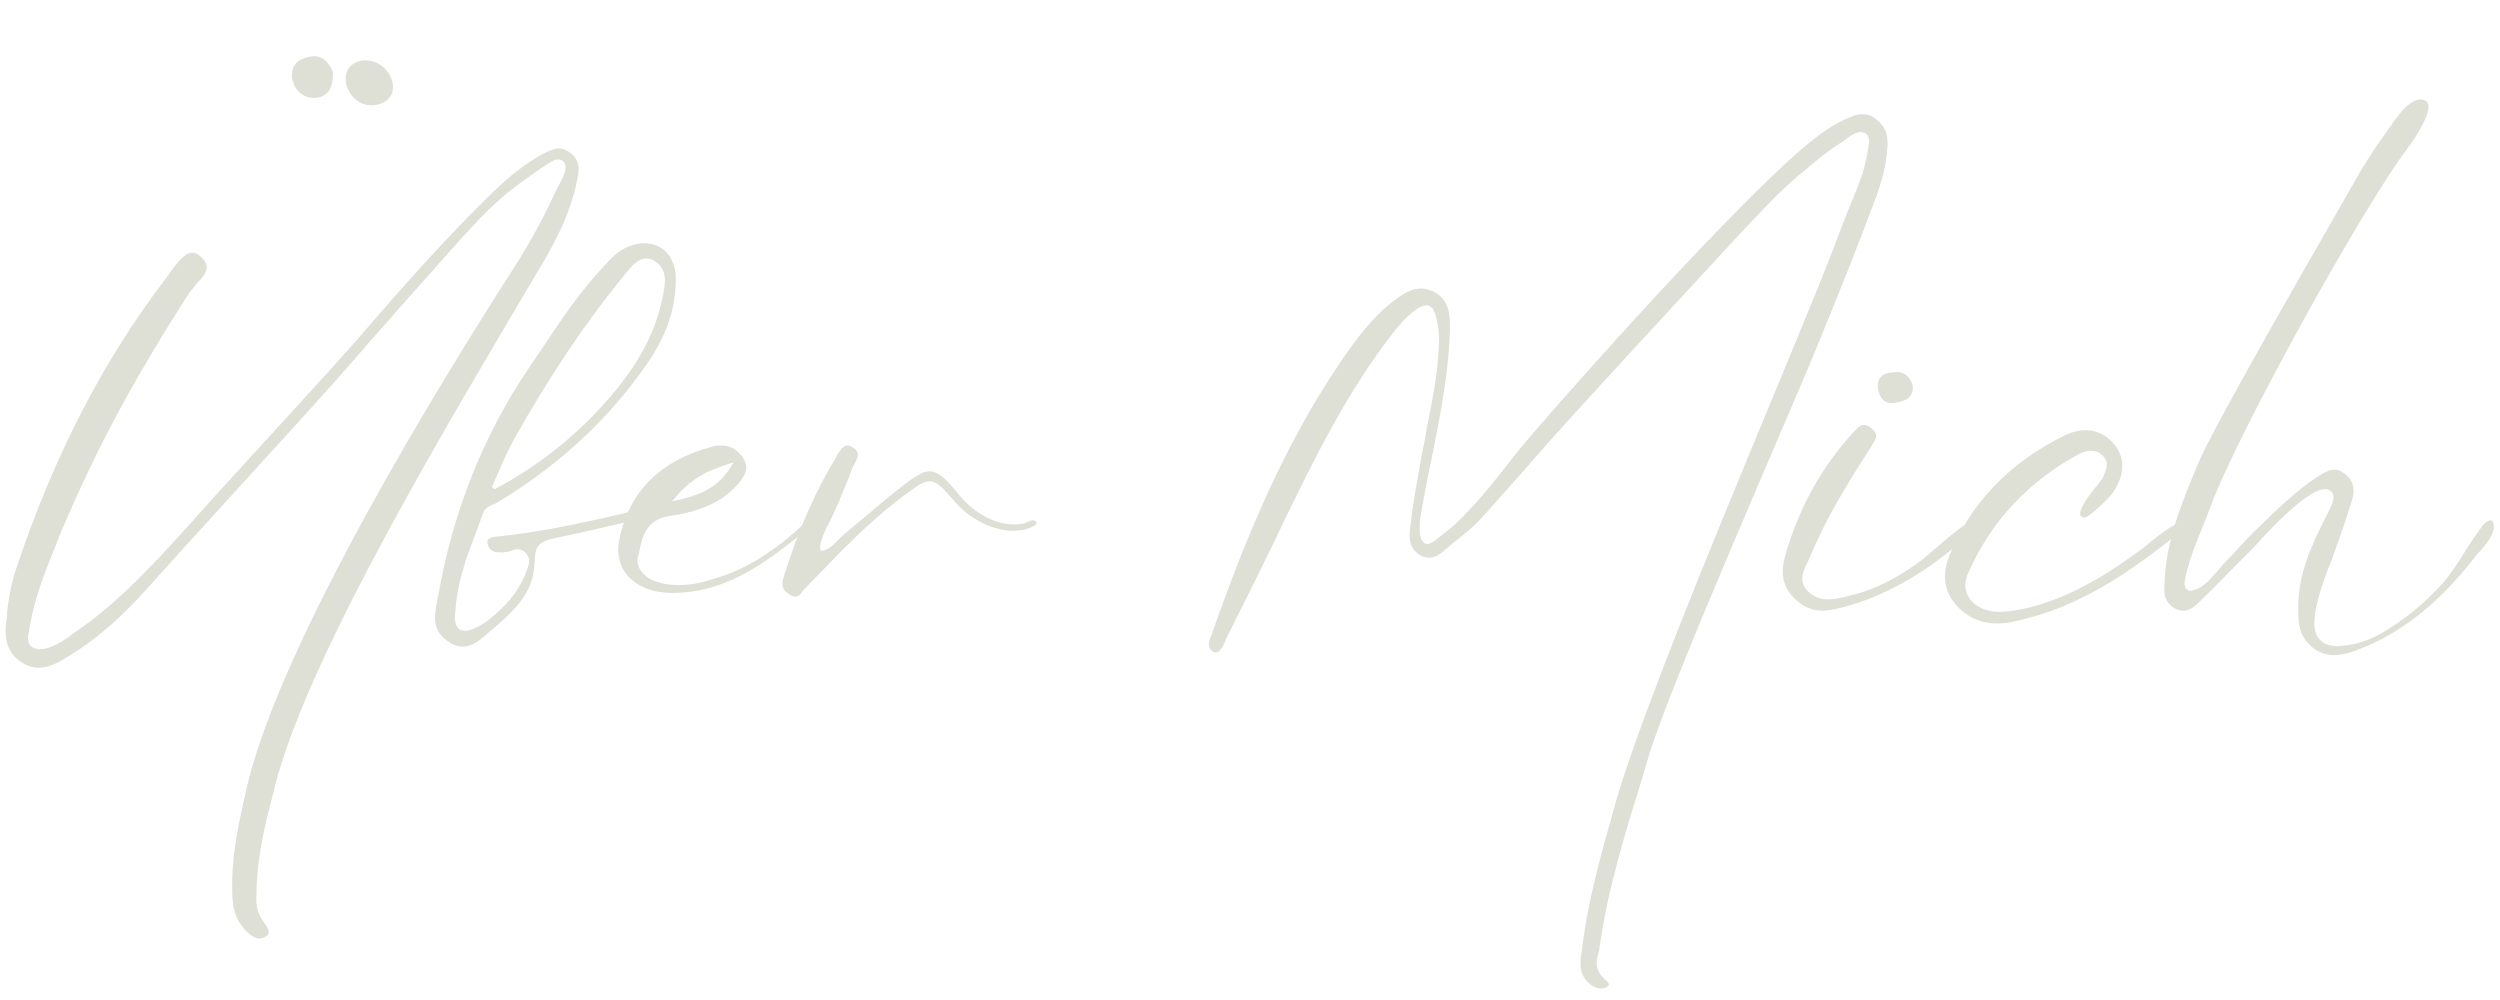 <svg xmlns="http://www.w3.org/2000/svg" xmlns:xlink="http://www.w3.org/1999/xlink" width="500" zoomAndPan="magnify" viewBox="0 0 375 150" height="200" preserveAspectRatio="xMidYMid meet" version="1.0"><defs><filter x="0%" y="0%" width="100%" height="100%" id="6fb52a1248"><feColorMatrix values="0 0 0 0 1 0 0 0 0 1 0 0 0 0 1 0 0 0 1 0" color-interpolation-filters="sRGB"/></filter><g/><mask id="b8462a8242"><g filter="url(#6fb52a1248)"><rect x="-37.5" width="450" fill="#000000" y="-15" height="180" fill-opacity="0.2"/></g></mask><clipPath id="c2cffd005d"><rect x="0" width="375" y="0" height="143"/></clipPath></defs><g mask="url(#b8462a8242)"><g transform="matrix(1, 0, 0, 1, 0, 7)"><g clip-path="url(#c2cffd005d)"><g fill="#585e2f" fill-opacity="1"><g transform="translate(-2.911, 83.282)"><g><path d="M 58.934 -74.496 C 60.984 -74.652 62.488 -76.234 61.617 -78.445 C 60.984 -80.262 59.168 -81.367 57.43 -81.211 C 55.691 -81.051 54.27 -79.707 54.902 -77.418 C 55.535 -75.602 57.035 -74.336 58.934 -74.496 Z M 50.086 -75.602 C 52.297 -75.68 52.93 -77.418 52.848 -79.473 C 52.297 -80.812 51.348 -81.922 49.926 -81.84 C 47.871 -81.684 46.371 -80.656 46.766 -78.367 C 47.082 -76.785 48.426 -75.523 50.086 -75.602 Z M 88.32 -67.465 C 87.766 -67.781 87.293 -68.016 86.738 -68.016 C 86.027 -68.016 85.238 -67.621 84.527 -67.305 C 82.078 -65.965 79.707 -64.227 76.945 -61.539 C 69.676 -54.508 62.883 -46.766 56.402 -39.262 C 52.93 -35.234 37.996 -19.039 34.441 -15.09 L 31.914 -12.246 C 26.387 -6.16 20.777 0.156 13.668 4.898 L 13.191 5.293 C 12.48 5.766 11.77 6.242 10.98 6.559 C 10.508 6.793 9.715 7.109 8.848 7.109 C 8.691 7.109 8.531 7.109 8.453 7.031 C 7.98 7.031 7.664 6.793 7.426 6.477 C 6.953 5.926 7.109 5.055 7.27 4.344 L 7.348 3.871 C 8.059 -0.555 9.715 -4.66 11.297 -8.531 L 11.613 -9.402 C 13.352 -13.586 15.324 -17.934 17.457 -22.277 C 21.328 -30.098 25.91 -37.996 31.363 -46.449 C 31.598 -46.766 31.992 -47.16 32.309 -47.637 C 33.18 -48.504 34.125 -49.531 33.891 -50.559 C 33.73 -51.031 33.414 -51.508 32.785 -51.98 C 32.469 -52.219 32.152 -52.375 31.758 -52.375 C 30.57 -52.375 29.465 -50.797 28.52 -49.531 C 28.359 -49.215 28.125 -48.977 27.965 -48.742 C 18.406 -36.34 10.824 -21.566 5.293 -4.82 C 4.66 -3 4.266 -0.949 3.949 1.66 L 3.949 2.211 C 3.633 4.582 3.398 7.031 5.926 8.926 C 6.871 9.559 7.742 9.875 8.77 9.875 C 10.27 9.875 11.691 9.086 12.957 8.293 C 17.062 5.848 20.855 2.605 24.965 -1.977 C 30.57 -8.293 47.715 -26.938 53.324 -33.258 C 59.25 -40.051 65.172 -46.766 71.176 -53.48 C 73.469 -56.008 75.68 -58.457 78.129 -60.59 C 80.102 -62.328 82.316 -63.828 84.371 -65.25 L 85.633 -66.043 C 85.949 -66.277 86.266 -66.359 86.582 -66.359 C 86.898 -66.359 87.133 -66.277 87.371 -66.121 C 88.238 -65.332 87.449 -63.75 86.504 -62.094 C 86.422 -61.855 86.344 -61.695 86.266 -61.617 C 85.633 -60.195 84.922 -58.773 84.211 -57.352 C 82.789 -54.668 81.289 -52.059 79.629 -49.531 C 68.727 -32.547 45.188 5.766 39.973 27.648 C 38.867 32.547 37.523 38.078 37.762 44 C 37.84 45.898 38.156 47.398 39.418 48.898 C 40.289 49.926 41.078 50.48 41.789 50.48 C 42.105 50.48 42.422 50.402 42.66 50.242 C 43.055 50.086 43.211 49.848 43.211 49.609 C 43.289 49.137 42.816 48.504 42.422 47.953 C 41.238 46.371 41.316 44.871 41.395 43.449 L 41.395 43.055 C 41.551 37.684 42.816 32.785 44.082 27.965 L 44.16 27.57 C 49.375 7.348 71.414 -28.914 83.027 -48.664 C 85.711 -53.086 88.398 -57.746 89.504 -63.355 C 89.898 -65.016 89.82 -66.359 88.32 -67.465 Z M 88.32 -67.465 "/></g></g></g><g fill="#585e2f" fill-opacity="1"><g transform="translate(68.186, 83.282)"><g><path d="M 1.266 -4.82 C 1.738 -6.637 2.449 -8.375 3.082 -10.031 C 3.477 -11.137 3.871 -12.164 4.266 -13.273 C 4.504 -13.984 5.055 -14.297 5.609 -14.535 C 5.766 -14.613 6.004 -14.695 6.16 -14.773 C 14.695 -19.828 21.961 -26.305 27.57 -33.891 C 30.414 -37.684 33.258 -42.344 33.18 -48.582 C 33.18 -50.164 32.625 -51.586 31.68 -52.535 C 30.809 -53.402 29.703 -53.797 28.438 -53.797 C 27.965 -53.797 27.414 -53.719 26.859 -53.559 C 25.043 -53.086 23.699 -51.824 22.672 -50.637 C 18.961 -46.766 15.879 -42.184 12.957 -37.762 L 11.137 -35.074 C 4.344 -25.043 -0.238 -13.586 -2.449 -0.949 L -2.605 -0.156 C -3 1.895 -3.477 4.188 -1.105 5.848 C -0.238 6.477 0.473 6.715 1.266 6.715 C 2.605 6.715 3.793 5.766 4.738 4.898 L 5.293 4.426 C 8.609 1.66 11.93 -1.184 12.008 -6.004 C 12.008 -8.453 12.875 -9.086 14.695 -9.48 C 17.301 -10.031 19.906 -10.586 22.516 -11.219 L 26.621 -12.164 C 27.016 -12.246 27.492 -12.324 27.57 -12.562 C 27.57 -12.719 27.57 -12.875 27.414 -13.113 C 27.176 -13.508 26.938 -13.586 26.699 -13.586 C 26.465 -13.586 26.227 -13.508 25.988 -13.43 L 25.676 -13.352 C 24.254 -13.035 22.75 -12.641 21.172 -12.324 C 17.223 -11.453 11.93 -10.348 6.32 -9.797 C 5.609 -9.715 5.137 -9.559 4.977 -9.242 C 4.898 -9.004 4.898 -8.691 5.055 -8.375 C 5.293 -7.742 5.848 -7.426 6.715 -7.426 C 6.871 -7.426 6.953 -7.426 7.348 -7.426 C 7.664 -7.504 8.059 -7.504 8.531 -7.664 C 8.848 -7.82 9.086 -7.898 9.48 -7.898 C 9.875 -7.898 10.348 -7.742 10.742 -7.27 C 11.375 -6.477 11.219 -5.848 10.98 -5.137 C 10.191 -2.766 8.848 -0.711 7.109 0.949 C 5.766 2.211 4.188 3.711 2.133 4.266 C 1.977 4.344 1.738 4.344 1.578 4.344 C 1.266 4.344 0.949 4.266 0.711 4.109 C 0 3.555 0 2.449 0.078 1.816 C 0.238 -0.555 0.633 -2.766 1.266 -4.82 Z M 6.637 -19.59 C 7.348 -21.25 8.137 -22.988 9.004 -24.566 C 14.379 -34.047 19.75 -42.105 25.516 -49.059 L 25.754 -49.375 C 26.543 -50.32 27.492 -51.508 28.754 -51.508 C 29.148 -51.508 29.625 -51.426 30.02 -51.113 C 32.074 -49.848 31.598 -47.477 31.203 -45.738 L 31.125 -45.344 C 30.176 -40.762 27.965 -36.418 24.254 -31.836 C 19.039 -25.516 13.035 -20.617 6.004 -16.906 L 5.609 -17.223 C 5.926 -18.012 6.32 -18.801 6.637 -19.59 Z M 6.637 -19.59 "/></g></g></g><g fill="#585e2f" fill-opacity="1"><g transform="translate(93.543, 83.282)"><g><path d="M 26.938 -11.613 C 26.621 -11.375 26.305 -11.059 25.988 -10.742 C 25.754 -10.586 25.594 -10.348 25.359 -10.191 C 24.094 -9.086 22.91 -8.215 21.645 -7.348 C 18.879 -5.449 16.117 -4.188 13.352 -3.398 C 11.535 -2.844 10.031 -2.527 8.293 -2.527 C 7.27 -2.527 6.32 -2.605 5.293 -2.922 C 4.027 -3.238 3.16 -3.871 2.605 -4.66 C 2.133 -5.293 1.977 -6.004 2.133 -6.715 L 2.289 -7.27 C 2.766 -9.715 3.316 -12.324 6.871 -12.875 C 11.77 -13.586 15.09 -15.168 17.301 -17.852 C 18.25 -19.039 18.961 -20.145 17.773 -21.805 C 16.984 -22.91 15.879 -23.461 14.613 -23.461 C 14.219 -23.461 13.824 -23.461 13.352 -23.305 C 5.531 -21.25 0.789 -16.512 -0.633 -9.402 C -1.105 -7.27 -0.633 -5.293 0.711 -3.793 C 2.133 -2.289 4.266 -1.422 6.871 -1.344 L 7.27 -1.344 C 15.406 -1.344 21.172 -5.848 26.699 -10.191 L 27.254 -10.586 C 27.648 -10.902 28.359 -11.453 28.203 -12.008 C 27.809 -12.008 27.332 -11.852 26.938 -11.613 Z M 7.742 -15.641 C 10.113 -18.484 12.641 -19.75 15.801 -20.699 L 16.512 -20.934 L 16.117 -20.301 C 14.219 -17.223 11.77 -16.117 8.059 -15.246 L 7.27 -15.09 Z M 7.742 -15.641 "/></g></g></g><g fill="#585e2f" fill-opacity="1"><g transform="translate(120.481, 83.282)"><g><path d="M 34.441 -12.246 C 34.207 -12.246 33.969 -12.086 33.652 -12.008 C 33.496 -11.93 33.258 -11.852 33.102 -11.77 C 32.625 -11.691 32.152 -11.613 31.68 -11.613 C 28.754 -11.613 25.676 -13.273 23.461 -15.957 C 21.488 -18.406 20.223 -19.59 18.961 -19.59 C 18.168 -19.59 17.223 -19.117 15.719 -18.012 C 13.508 -16.352 11.453 -14.613 9.32 -12.797 L 6.004 -10.031 C 5.766 -9.797 5.531 -9.559 5.215 -9.242 C 4.582 -8.609 3.949 -7.898 2.922 -7.664 L 2.688 -7.664 L 2.605 -7.82 C 2.211 -8.293 3.316 -10.742 3.316 -10.742 C 3.871 -11.77 4.344 -12.797 4.82 -13.824 C 5.531 -15.406 6.16 -17.062 6.871 -18.723 L 7.426 -20.223 C 7.504 -20.383 7.664 -20.617 7.742 -20.777 C 7.98 -21.328 8.375 -21.883 8.137 -22.434 C 7.98 -22.75 7.742 -22.988 7.348 -23.227 C 7.109 -23.383 6.871 -23.461 6.637 -23.461 C 6.004 -23.461 5.531 -22.672 5.137 -22.121 L 5.055 -21.883 C 1.895 -16.746 -0.633 -10.98 -2.766 -4.266 L -2.844 -3.949 C -3.16 -3.082 -3.477 -2.133 -2.289 -1.266 C -1.895 -0.949 -1.5 -0.789 -1.184 -0.789 C -0.633 -0.789 -0.316 -1.266 0 -1.738 C 0.156 -1.895 0.316 -2.055 0.473 -2.211 L 2.371 -4.188 C 6.559 -8.531 10.902 -12.957 15.879 -16.512 C 17.301 -17.539 18.09 -18.09 18.961 -18.09 C 20.066 -18.09 20.934 -17.141 22.832 -14.93 C 25.121 -12.324 28.52 -10.664 31.52 -10.664 C 32.703 -10.664 33.812 -10.902 34.68 -11.453 C 34.996 -11.613 35.074 -11.852 34.996 -11.93 C 34.996 -12.008 34.84 -12.164 34.441 -12.246 Z M 34.441 -12.246 "/></g></g></g><g fill="#585e2f" fill-opacity="1"><g transform="translate(153.896, 83.282)"><g/></g></g><g fill="#585e2f" fill-opacity="1"><g transform="translate(177.595, 83.282)"><g><path d="M 63.199 57.906 C 63.516 57.746 63.75 57.512 63.75 57.352 C 63.672 57.273 63.672 57.113 63.434 56.879 C 61.461 55.297 61.855 53.875 62.172 52.691 C 62.25 52.453 62.328 52.137 62.328 51.824 C 63.594 42.977 66.199 34.602 68.727 26.465 L 69.754 22.988 C 73.547 10.742 91.32 -29.148 95.902 -40.605 C 98.512 -47.004 101.195 -53.641 103.645 -60.273 C 104.516 -62.566 105.383 -65.332 105.539 -68.492 C 105.621 -70.148 105.145 -71.336 103.961 -72.281 C 103.25 -72.914 102.539 -73.152 101.75 -73.152 C 101.195 -73.152 100.723 -73.074 100.09 -72.758 C 97.168 -71.652 94.953 -69.832 92.664 -67.938 C 82.473 -59.168 59.723 -34.047 50.402 -22.988 C 49.531 -21.883 48.664 -20.777 47.793 -19.672 C 46.293 -17.773 44.711 -15.801 42.977 -13.984 C 41.551 -12.402 40.129 -11.059 38.707 -10.031 L 38.395 -9.797 C 37.762 -9.242 37.051 -8.691 36.496 -8.691 L 36.102 -8.77 L 35.945 -8.926 C 35.312 -9.48 35.312 -10.664 35.391 -12.008 C 35.469 -12.875 35.629 -13.746 35.785 -14.535 L 35.863 -14.93 C 36.18 -16.746 36.496 -18.484 36.891 -20.301 C 37.602 -23.621 38.234 -26.938 38.789 -30.258 C 39.34 -33.496 39.816 -37.207 39.895 -41.156 C 39.895 -43.289 39.734 -45.266 37.602 -46.449 C 36.891 -46.844 36.262 -47.004 35.551 -47.004 C 34.523 -47.004 33.574 -46.609 32.391 -45.82 C 30.02 -44.238 27.887 -42.027 25.516 -38.867 C 15.484 -25.121 9.164 -9.32 4.344 4.344 C 4.266 4.504 4.266 4.738 4.188 4.898 C 3.871 5.531 3.555 6.242 3.871 6.953 C 4.109 7.348 4.426 7.582 4.738 7.582 C 4.898 7.582 5.055 7.504 5.215 7.426 C 5.688 7.031 6.004 6.398 6.242 5.766 C 6.32 5.531 6.477 5.293 6.559 5.055 C 7.898 2.371 9.242 -0.316 10.586 -3 C 10.586 -3 13.824 -9.559 14.613 -11.297 C 19.512 -21.41 24.648 -31.914 31.758 -40.84 C 32.625 -41.949 34.918 -44.477 36.34 -44.477 C 36.812 -44.477 37.207 -44.238 37.445 -43.766 C 37.762 -43.211 37.84 -42.578 37.996 -41.949 C 38.234 -40.84 38.312 -39.734 38.234 -38.473 C 38.078 -34.207 37.207 -30.02 36.418 -25.988 C 36.18 -24.488 35.863 -22.988 35.551 -21.488 L 35.312 -19.988 C 34.758 -16.984 34.207 -13.902 33.891 -10.742 C 33.652 -8.926 34.207 -7.742 35.391 -7.031 C 35.785 -6.793 36.262 -6.637 36.734 -6.637 C 37.367 -6.637 38.078 -6.871 38.707 -7.426 C 39.262 -7.898 39.734 -8.293 40.289 -8.77 C 41.789 -9.953 43.289 -11.137 44.555 -12.48 C 48.031 -16.352 51.508 -20.301 54.902 -24.172 C 59.801 -29.703 79.156 -50.637 84.211 -56.09 L 84.449 -56.324 C 86.898 -58.934 89.426 -61.617 92.191 -63.988 L 92.902 -64.539 C 94.641 -66.043 96.457 -67.543 98.43 -68.809 C 98.59 -68.887 98.746 -68.965 98.906 -69.121 C 99.617 -69.676 100.645 -70.465 101.512 -70.465 C 101.75 -70.465 101.906 -70.387 102.145 -70.309 C 102.934 -69.914 102.777 -68.887 102.695 -68.492 C 102.539 -67.07 102.223 -65.727 101.75 -64.145 C 101.273 -62.805 100.801 -61.539 100.246 -60.195 L 99.535 -58.539 L 96.93 -51.742 C 90.137 -34.363 70.07 11.691 64.699 30.258 L 64.539 30.887 C 62.566 37.84 60.512 45.027 59.645 52.613 L 59.562 52.93 C 59.406 54.508 59.25 56.09 61.145 57.512 C 61.617 57.824 62.094 57.984 62.488 57.984 C 62.723 57.984 62.961 57.984 63.199 57.906 Z M 63.199 57.906 "/></g></g></g><g fill="#585e2f" fill-opacity="1"><g transform="translate(269.389, 83.282)"><g><path d="M 27.492 -12.48 C 26.543 -13.273 19.75 -6.871 18.723 -6.16 C 15.641 -3.871 12.164 -1.895 8.137 -0.949 C 6.242 -0.473 3.711 0.316 1.816 -1.578 C 0 -3.398 1.5 -5.215 2.133 -6.793 C 4.582 -12.719 7.898 -18.012 11.297 -23.305 C 11.691 -24.094 12.719 -24.965 11.297 -26.07 C 9.953 -27.176 9.242 -26.07 8.609 -25.438 C 3.793 -20.145 0.316 -13.902 -1.66 -6.715 C -2.211 -4.738 -2.289 -2.289 0.078 -0.238 C 2.371 1.816 4.66 1.422 6.793 0.867 C 11.852 -0.395 16.352 -2.766 20.301 -5.531 C 22.277 -6.953 24.172 -8.453 25.988 -10.031 C 26.465 -10.426 27.727 -11.059 27.727 -11.852 C 27.727 -12.164 27.648 -12.402 27.492 -12.48 Z M 14.695 -29.859 C 16.43 -30.02 17.617 -30.652 17.539 -32.391 C 17.062 -34.047 16.035 -34.602 14.773 -34.441 C 12.957 -34.363 11.93 -33.574 12.402 -31.52 C 12.797 -30.176 13.586 -29.703 14.695 -29.859 Z M 14.695 -29.859 "/></g></g></g><g fill="#585e2f" fill-opacity="1"><g transform="translate(295.457, 83.282)"><g><path d="M 31.836 -11.691 C 31.758 -11.691 31.758 -11.852 31.52 -11.852 C 31.441 -11.852 31.203 -11.77 30.887 -11.613 C 29.625 -10.98 28.438 -10.031 27.332 -9.164 C 26.781 -8.691 26.227 -8.215 25.676 -7.82 C 23.383 -6.16 21.566 -4.898 19.828 -3.871 C 16.352 -1.816 11.535 0.711 5.766 1.422 C 5.293 1.422 4.898 1.5 4.504 1.5 C 2.844 1.5 1.578 1.027 0.555 0.156 C -0.711 -1.027 -1.027 -2.605 -0.156 -4.504 C 3.316 -12.246 8.926 -18.168 16.43 -22.199 C 17.062 -22.516 17.617 -22.672 18.168 -22.672 C 18.801 -22.672 19.355 -22.516 19.828 -22.039 C 20.934 -21.094 20.539 -20.145 20.301 -19.434 C 20.223 -19.195 20.145 -19.039 20.066 -18.879 C 20.066 -18.645 19.672 -18.25 19.117 -17.457 C 18.09 -16.273 16.117 -13.668 16.668 -12.875 C 16.746 -12.797 16.828 -12.719 17.062 -12.641 C 17.539 -12.641 18.09 -13.113 18.406 -13.352 L 18.562 -13.508 C 19.434 -14.219 20.617 -15.246 21.566 -16.512 C 22.594 -18.09 23.938 -21.012 21.566 -23.777 C 20.383 -25.121 18.961 -25.754 17.379 -25.754 C 16.43 -25.754 15.406 -25.516 14.379 -25.043 C 5.848 -20.855 -0.078 -14.613 -3.16 -6.637 C -4.266 -3.633 -3.711 -1.027 -1.422 1.105 C 0.156 2.527 1.977 3.238 4.109 3.238 C 4.898 3.238 5.766 3.16 6.715 2.922 C 16.906 0.789 24.727 -5.055 31.281 -10.27 C 31.836 -10.742 31.992 -11.453 31.836 -11.691 Z M 31.836 -11.691 "/></g></g></g><g fill="#585e2f" fill-opacity="1"><g transform="translate(325.634, 83.282)"><g><path d="M 48.266 -12.008 C 48.188 -12.164 48.109 -12.246 47.953 -12.246 C 47.477 -12.246 46.766 -11.535 46.531 -11.137 C 45.738 -10.031 44.949 -8.926 44.238 -7.742 C 43.211 -6.082 42.105 -4.344 40.762 -2.766 C 38.395 -0.156 35.707 2.133 32.703 4.027 C 30.969 5.137 28.754 6.32 25.91 6.559 C 25.676 6.559 25.359 6.637 25.121 6.637 C 23.855 6.637 22.91 6.32 22.355 5.688 C 21.645 4.977 21.41 3.871 21.566 2.371 C 21.805 -0.238 22.75 -2.605 23.543 -4.898 L 24.016 -6.004 C 25.043 -8.848 26.148 -11.93 27.098 -15.008 C 27.727 -16.984 27.332 -18.328 25.988 -19.273 C 25.516 -19.672 25.043 -19.828 24.566 -19.828 C 23.621 -19.828 22.832 -19.273 22.121 -18.879 C 18.801 -16.668 15.957 -13.902 13.191 -11.219 L 12.957 -10.98 C 12.008 -10.113 11.137 -9.164 10.27 -8.215 C 9.559 -7.426 8.848 -6.637 8.059 -5.848 C 7.664 -5.449 7.348 -5.055 6.953 -4.582 C 6.082 -3.633 5.215 -2.527 4.027 -1.977 C 3.555 -1.816 3.238 -1.66 3 -1.66 C 2.605 -1.66 2.449 -1.816 2.289 -1.977 C 2.055 -2.211 1.977 -2.688 2.133 -3.398 C 2.844 -7.188 4.66 -10.742 5.926 -14.219 C 9.715 -24.727 28.914 -59.484 35.551 -68.098 C 35.863 -68.492 37.285 -70.465 38.078 -72.281 C 38.789 -73.863 39.023 -75.207 37.602 -75.363 C 35.391 -75.523 33.18 -71.57 32.152 -70.23 C 30.336 -67.699 28.598 -65.016 27.098 -62.25 C 24.016 -56.801 6.398 -26.465 4.027 -20.617 C 1.738 -15.09 -0.711 -9.402 -0.949 -2.922 C -1.027 -1.5 -1.105 -0.156 0.395 0.867 C 0.949 1.184 1.422 1.344 1.816 1.344 C 2.766 1.344 3.555 0.711 4.188 0.078 C 6.242 -1.895 8.215 -3.949 10.27 -6.004 L 11.93 -7.664 C 12.562 -8.293 13.191 -9.004 13.824 -9.715 C 14.93 -10.824 16.035 -12.086 17.223 -13.113 L 17.457 -13.352 C 19.117 -14.852 21.566 -16.906 23.145 -16.906 C 23.461 -16.906 23.777 -16.828 24.016 -16.59 C 24.805 -15.957 24.172 -14.695 23.938 -14.141 L 23.305 -12.875 C 21.25 -8.77 19.195 -4.582 19.117 0.395 C 19.039 2.922 19.117 5.055 21.172 6.793 C 22.199 7.582 23.227 7.98 24.488 7.98 C 25.594 7.98 26.699 7.664 27.57 7.348 C 34.047 5.055 40.051 0.395 45.344 -6.398 C 45.504 -6.637 45.738 -6.871 45.977 -7.188 C 47.082 -8.375 49.059 -10.586 48.266 -12.008 Z M 48.266 -12.008 "/></g></g></g></g></g></g></svg>
